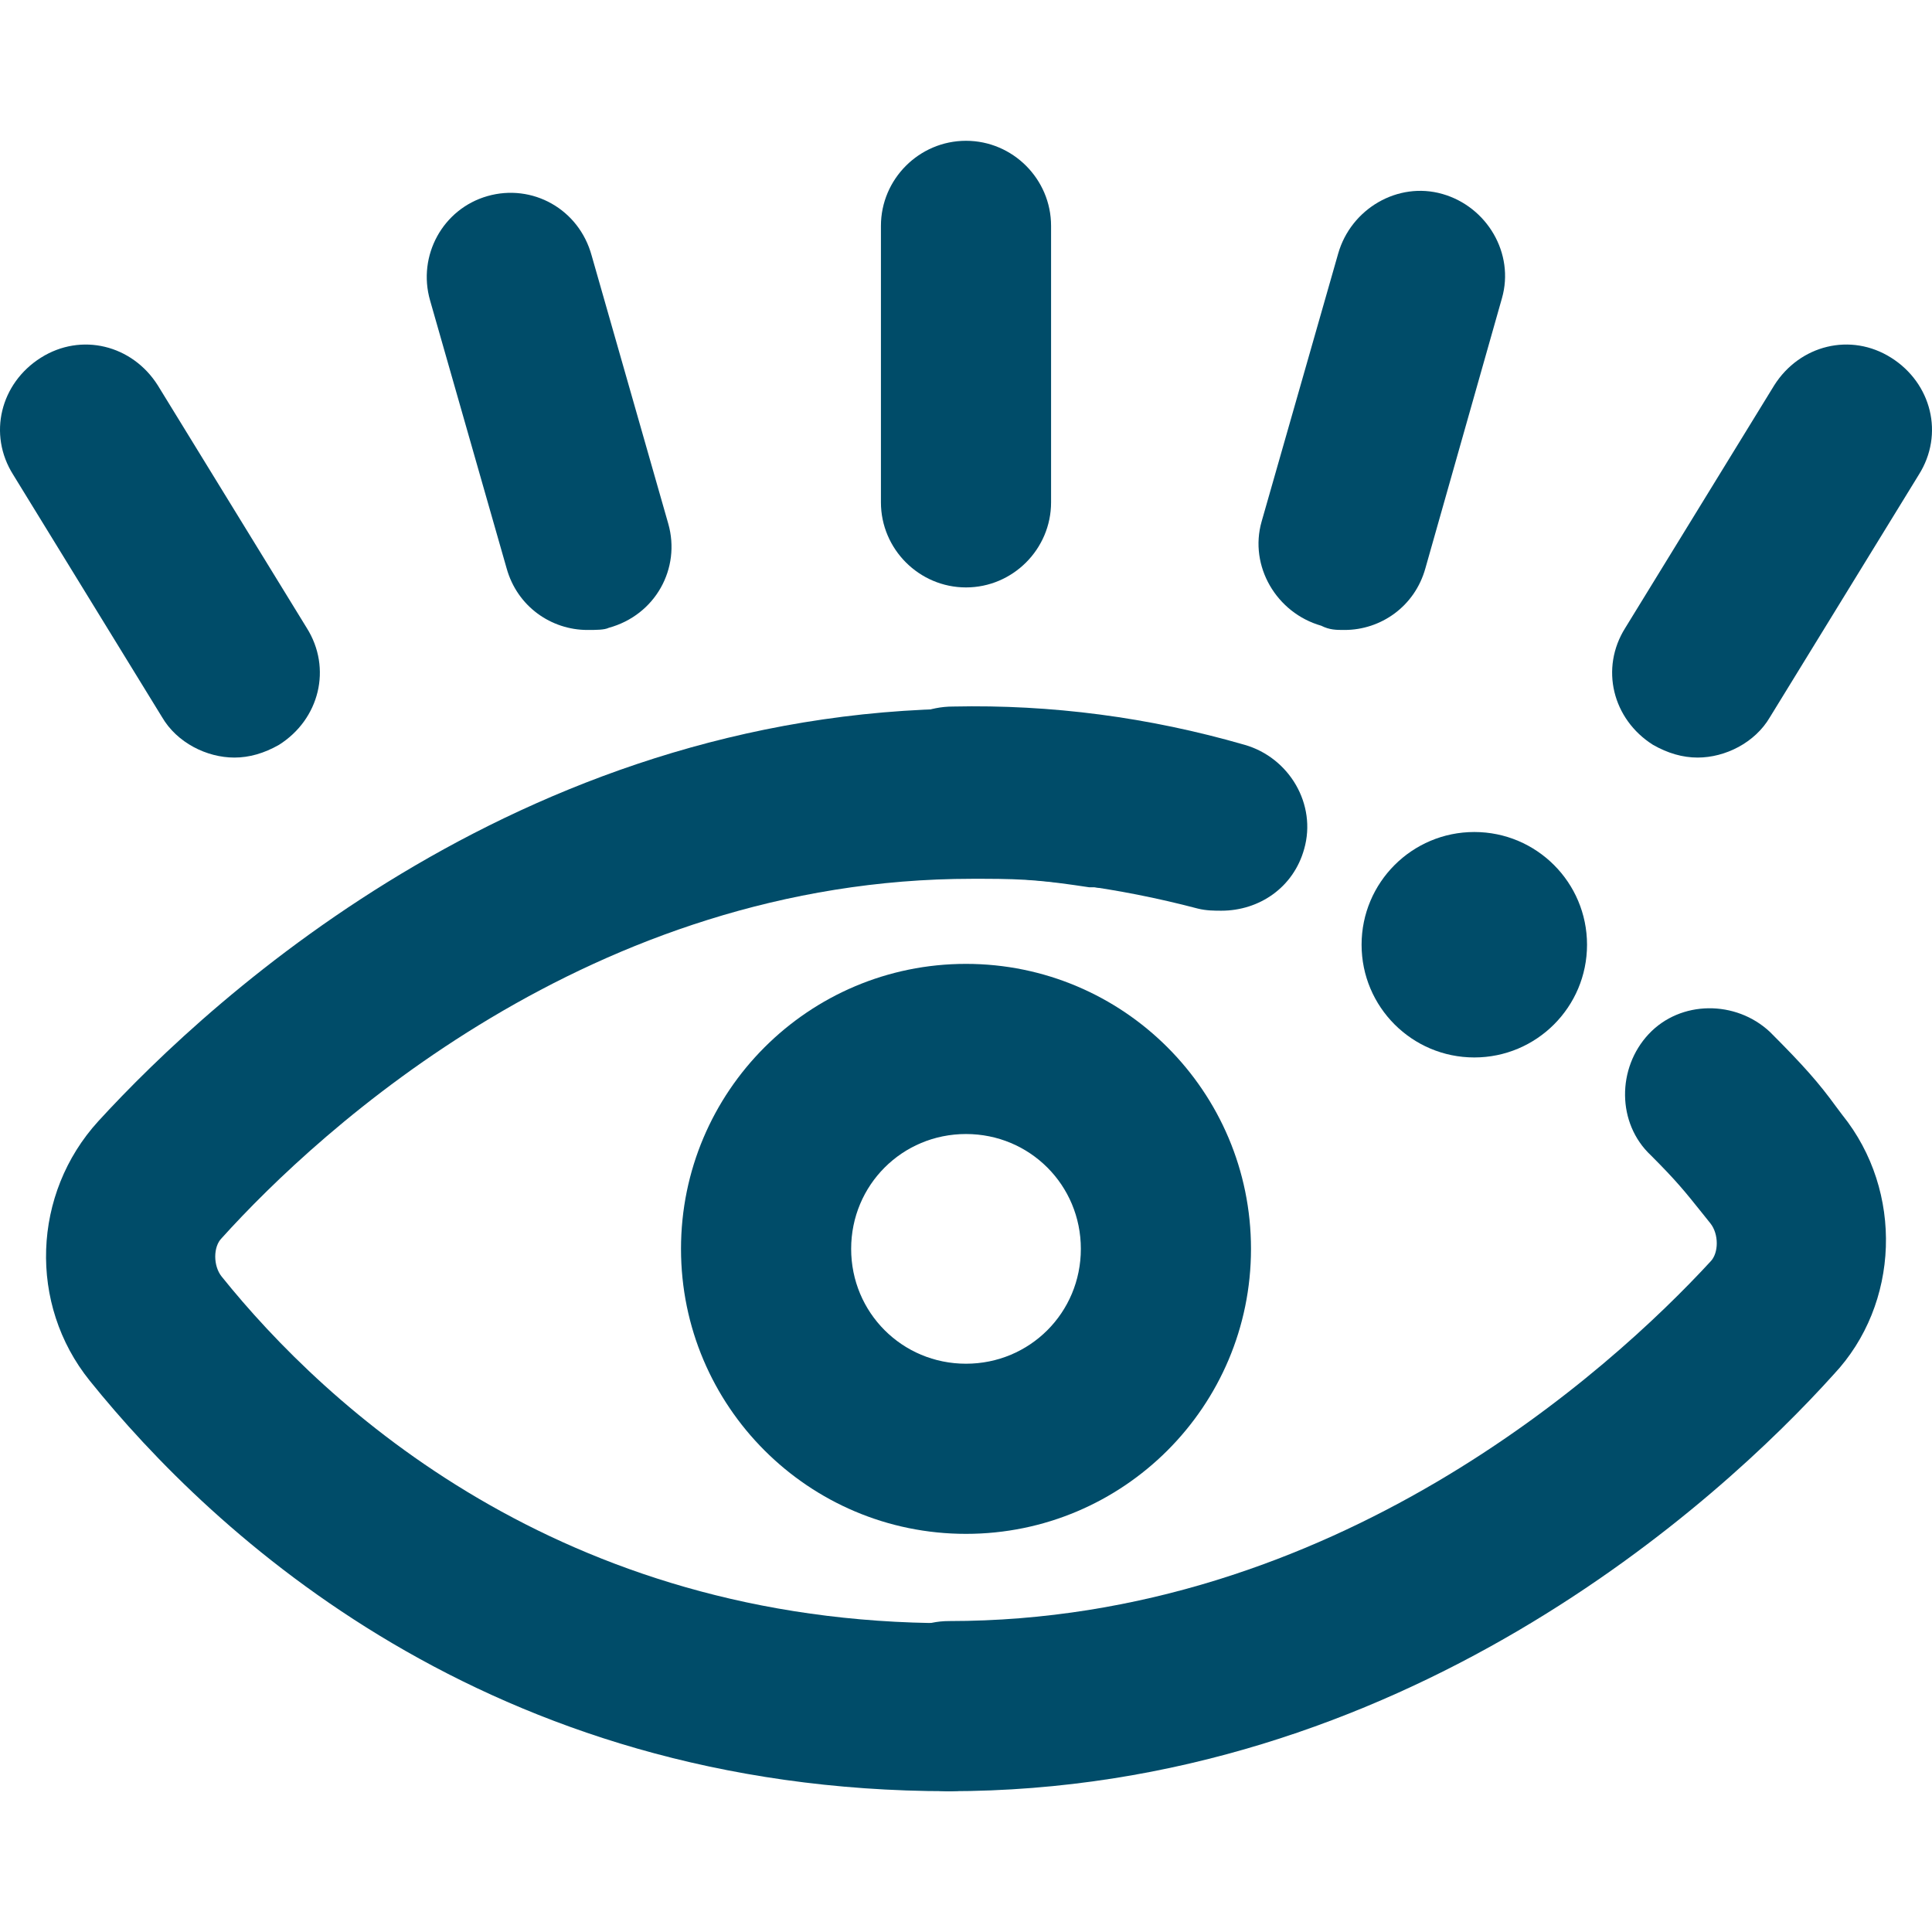 <svg version="1.1" xmlns="http://www.w3.org/2000/svg" width="1024" height="1024"  fill="#004c69" viewBox="0 0 1024 1024">
    <path d="M502.982 949.376c-24.8 0-45.090-20.291-45.090-45.090s20.291-45.090 45.090-45.090c204.034 0 350.577-133.017 403.558-190.507 4.509-4.509 4.509-14.654 0-20.291l-4.509-5.636c-9.018-11.273-13.527-16.909-27.054-30.436-18.036-16.909-18.036-46.218-1.127-64.254s46.218-18.036 64.254-1.127c18.036 18.036 25.927 27.054 34.945 39.454l3.382 4.509c32.691 40.581 30.436 100.326-4.509 137.526-60.872 67.636-228.834 220.943-468.939 220.943z"></path>
    <path d="M502.982 949.376c-244.616 0-390.031-136.399-455.412-217.561-32.691-40.581-30.436-99.199 4.509-137.526 60.872-66.508 229.961-222.070 471.194-218.689 29.309 0 45.090 2.255 68.763 5.636h3.382c24.8 3.382 41.709 25.927 38.327 50.727s-28.182 41.709-52.981 38.327h-3.382c-22.545-3.382-32.691-4.509-56.363-4.509-2.255 0-3.382 0-5.636 0-201.78 0-346.068 133.017-397.922 190.507-4.509 4.509-4.509 14.654 0 20.291 55.236 68.763 179.235 183.744 385.522 183.744 24.8 0 45.090 20.291 45.090 45.090s-20.291 43.963-45.090 43.963z"></path>
    <path d="M512 812.979c-83.417 0-151.053-67.636-151.053-151.053s67.636-151.053 151.053-151.053 151.053 67.636 151.053 151.053-67.636 151.053-151.053 151.053zM512 601.054c-33.818 0-60.872 27.054-60.872 60.872s27.054 60.872 60.872 60.872 60.872-27.054 60.872-60.872-27.054-60.872-60.872-60.872z"></path>
    <path d="M647.271 482.691c-3.382 0-7.891 0-12.4-1.127-42.836-11.273-85.672-16.909-129.635-16.909 0 0 0 0 0 0-24.8 0-45.090-20.291-45.090-45.090s19.163-45.090 45.090-45.090c51.854-1.127 103.708 5.636 154.435 20.291 23.672 6.764 38.327 31.563 31.563 55.236-5.636 20.291-23.672 32.691-43.963 32.691z"></path>
    <path d="M512 311.348c-24.8 0-45.090-20.291-45.090-45.090v-146.544c0-24.8 20.291-45.090 45.090-45.090s45.090 20.291 45.090 45.090v146.544c0 24.8-20.291 45.090-45.090 45.090z"></path>
    <path d="M311.348 333.893c-19.163 0-37.2-12.4-42.836-32.691l-40.581-142.035c-6.764-23.672 6.764-48.472 30.436-55.236s48.472 6.764 55.236 31.563l40.581 142.035c6.764 23.672-6.764 48.472-31.563 55.236-2.255 1.127-6.764 1.127-11.273 1.127z"></path>
    <path d="M124.223 401.528c-14.654 0-30.436-7.891-38.327-21.418l-78.908-128.508c-13.527-21.418-6.764-48.472 14.654-61.999s48.472-6.764 61.999 14.654l78.908 128.508c13.527 21.418 6.764 48.472-14.654 61.999-7.891 4.509-15.782 6.764-23.672 6.764z"></path>
    <path d="M899.777 401.528c-7.891 0-15.782-2.255-23.672-6.764-21.418-13.527-28.182-40.581-14.654-61.999l78.908-128.508c13.527-21.418 40.581-28.182 61.999-14.654s28.182 40.581 14.654 61.999l-78.908 128.508c-7.891 13.527-23.672 21.418-38.327 21.418z"></path>
    <path d="M712.652 333.893c-4.509 0-7.891 0-12.4-2.255-23.672-6.764-38.327-31.563-31.563-55.236l40.581-142.035c6.764-23.672 31.563-38.327 55.236-31.563s38.327 31.563 31.563 55.236l-40.581 143.162c-5.636 20.291-23.672 32.691-42.836 32.691z"></path>
    <path d="M841.159 500.727c0 32.996-26.748 59.745-59.745 59.745s-59.745-26.748-59.745-59.745c0-32.996 26.748-59.745 59.745-59.745s59.745 26.748 59.745 59.745z"></path>
</svg>
